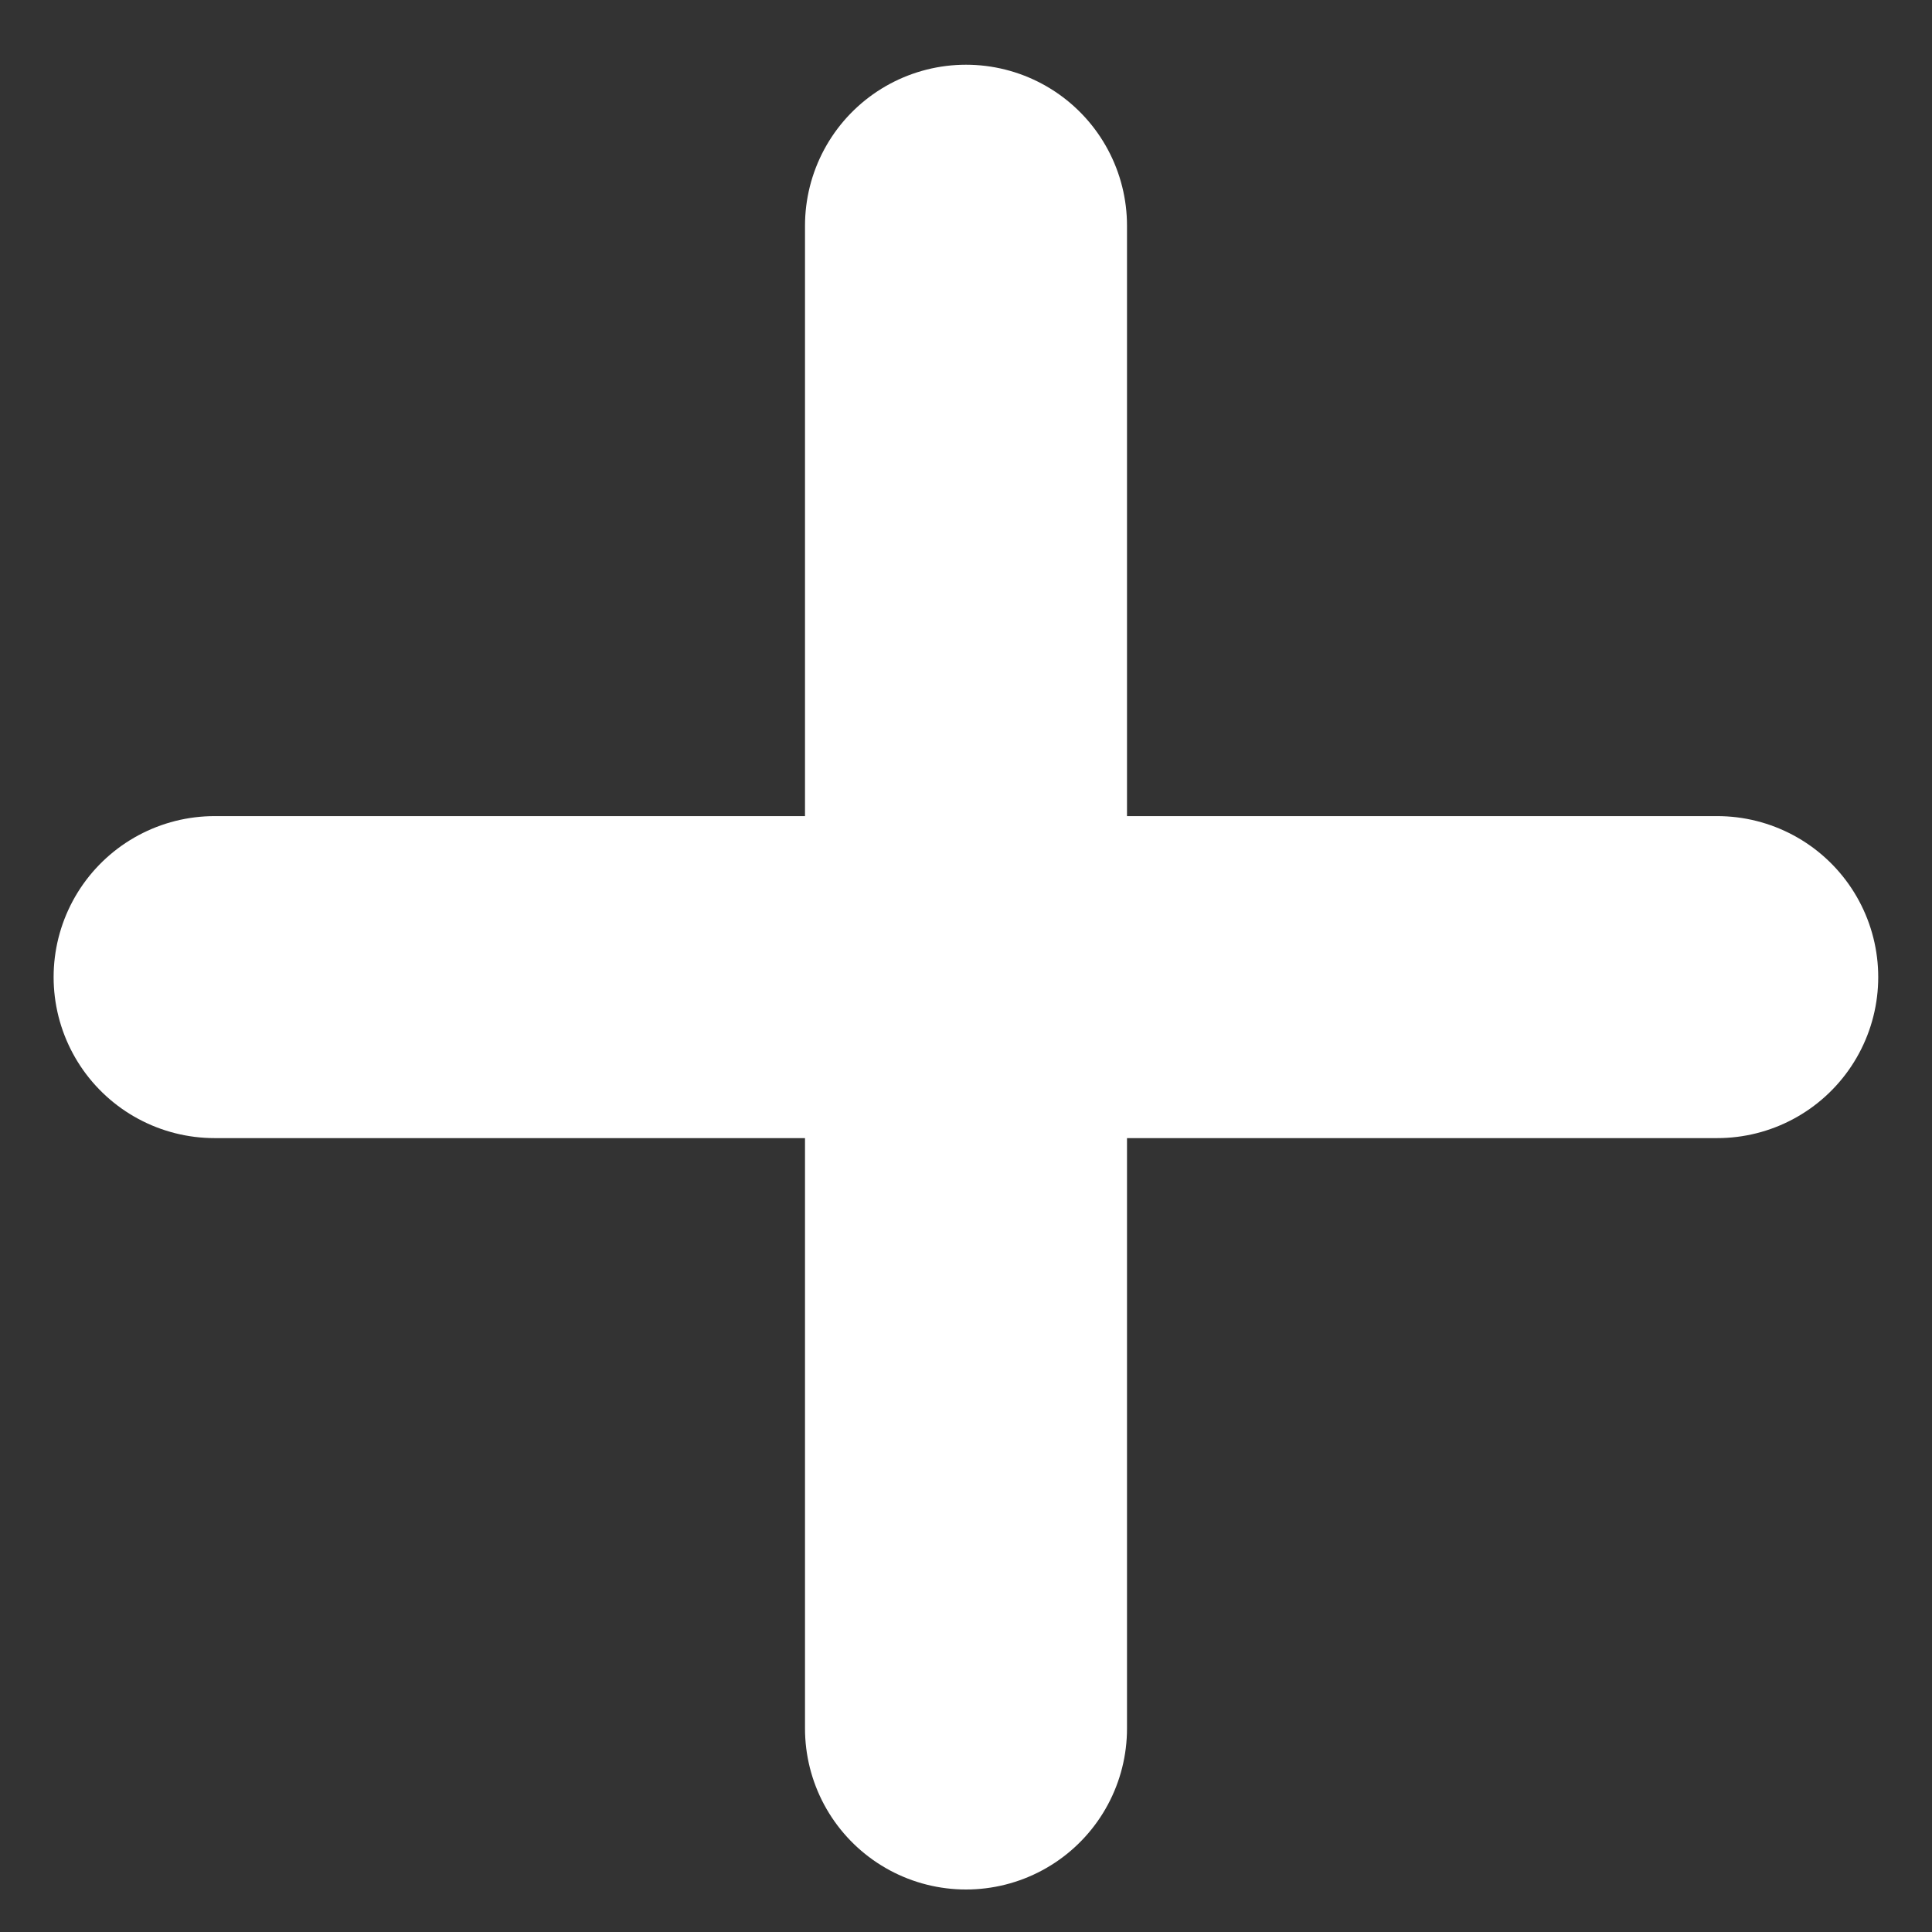 <svg width="12" height="12" viewBox="0 0 12 12" fill="none" xmlns="http://www.w3.org/2000/svg">
<rect x="0" y="0" width="12" height="12" fill="#333333" stroke="none"/>
<path d="M6 10.736V6.069M6 6.069V1.402M6 6.069H10.666M6 6.069H1.333" stroke="white" stroke-width="2" stroke-linecap="round"/>
</svg>

